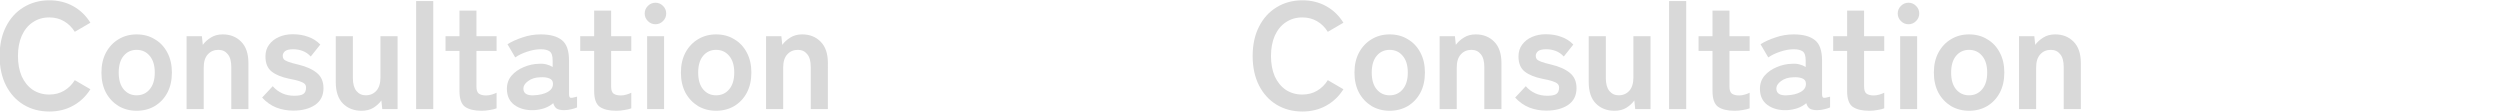 <?xml version="1.0" encoding="utf-8"?>
<!-- Generator: Adobe Illustrator 27.7.0, SVG Export Plug-In . SVG Version: 6.00 Build 0)  -->
<svg version="1.1" id="レイヤー_1" xmlns="http://www.w3.org/2000/svg" xmlns:xlink="http://www.w3.org/1999/xlink" x="0px"
	 y="0px" viewBox="0 0 3300 148" style="enable-background:new 0 0 3300 148;" xml:space="preserve">
<style type="text/css">
	.st0{fill-opacity:0.15;}
</style>
<path class="st0" d="M65.1,147.2c-12.7,0-24-3-34-9c-9.9-6-17.6-14.5-23.2-25.4c-5.6-11.1-8.4-24-8.4-38.8c0-14.9,2.8-27.9,8.4-38.8
	c5.6-11.1,13.3-19.6,23.2-25.6c10-6.1,21.3-9.2,34-9.2c11.7,0,22.3,2.6,31.6,7.8c9.3,5.2,16.9,12.5,22.6,21.8L98.7,42
	c-3.7-6-8.5-10.7-14.2-14c-5.6-3.3-12.1-5-19.4-5c-8.3,0-15.5,2.1-21.8,6.4c-6.3,4.1-11.1,10.1-14.6,17.8c-3.3,7.6-5,16.5-5,26.8
	c0,10.1,1.7,19.1,5,26.8c3.5,7.6,8.3,13.5,14.6,17.8c6.3,4.1,13.5,6.2,21.8,6.2c7.3,0,13.8-1.7,19.4-5c5.7-3.3,10.5-8,14.2-14
	l20.6,12c-5.7,9.2-13.3,16.4-22.6,21.6C87.4,144.6,76.9,147.2,65.1,147.2z"/>
<path class="st0" d="M180.3,146.2c-8.8,0-16.7-2.1-23.8-6.2c-6.9-4.3-12.5-10.1-16.6-17.6c-4-7.6-6-16.5-6-26.6
	c0-10.1,2-18.9,6-26.4c4.1-7.6,9.7-13.5,16.6-17.6c7.1-4.3,15-6.4,23.8-6.4c9.1,0,17.1,2.1,24,6.4c7.1,4.1,12.6,10,16.6,17.6
	c4,7.5,6,16.3,6,26.4c0,10.1-2,19-6,26.6c-4,7.5-9.5,13.3-16.6,17.6C197.4,144.1,189.4,146.2,180.3,146.2z M180.3,125.8
	c7.1,0,12.8-2.6,17.2-7.8c4.5-5.2,6.8-12.6,6.8-22.2c0-9.6-2.3-17-6.8-22.2c-4.4-5.2-10.1-7.8-17.2-7.8c-6.9,0-12.6,2.6-17,7.8
	c-4.4,5.2-6.6,12.6-6.6,22.2c0,9.6,2.2,17,6.6,22.2C167.7,123.2,173.4,125.8,180.3,125.8z"/>
<path class="st0" d="M246.3,144V47.8h20.2l1.2,11.4c2.7-3.7,6.2-6.9,10.6-9.6c4.4-2.8,9.6-4.2,15.6-4.2c10,0,18.1,3.2,24.4,9.6
	c6.4,6.4,9.6,15.8,9.6,28.2V144h-22.6V88.6c0-7.6-1.5-13.3-4.6-17c-3.1-3.9-7.2-5.8-12.4-5.8c-5.7,0-10.4,2-14,6
	c-3.6,3.9-5.4,9.7-5.4,17.4V144H246.3z"/>
<path class="st0" d="M387.2,146c-7.9,0-15.3-1.3-22.4-4c-7.1-2.8-13.3-7.2-18.8-13.2l14-15c7.5,8.4,16.9,12.6,28.4,12.6
	c5.5,0,9.4-0.7,11.8-2.2c2.5-1.6,3.8-4.5,3.8-8.6c0-2-0.6-3.6-1.8-4.8c-1.2-1.3-3.5-2.5-6.8-3.6c-3.2-1.1-7.9-2.2-14.2-3.4
	c-9.3-1.9-16.8-4.9-22.4-9.2c-5.6-4.3-8.4-11-8.4-20.2c0-6,1.6-11.1,4.8-15.4c3.2-4.4,7.5-7.8,13-10.2c5.5-2.4,11.5-3.6,18.2-3.6
	c7.5,0,14.3,1.1,20.4,3.4c6.1,2.1,11.5,5.5,16,10.2l-12.6,15.8c-3.2-3.5-6.8-5.9-10.8-7.4c-4-1.5-8.2-2.2-12.6-2.2
	c-4.9,0-8.5,0.9-10.6,2.6c-2,1.7-3,3.8-3,6.2c0,1.7,0.5,3.2,1.4,4.4c1.1,1.2,3.1,2.3,6,3.4c2.9,1.1,7.2,2.3,12.8,3.6
	c10.7,2.5,18.9,6.2,24.8,11c5.9,4.8,8.8,11.5,8.8,20.2c0,9.7-3.7,17.1-11.2,22.2C408.4,143.5,398.9,146,387.2,146z"/>
<path class="st0" d="M477.2,146.2c-10,0-18.2-3.2-24.6-9.6c-6.3-6.4-9.4-15.9-9.4-28.4V47.8h22.6v55.4c0,7.3,1.5,12.9,4.6,16.8
	c3.2,3.9,7.3,5.8,12.4,5.8c5.7,0,10.4-2,14-6c3.6-4,5.4-9.9,5.4-17.6V47.8h22.6V144h-20.2l-1.2-11.4c-2.5,3.6-6,6.8-10.4,9.6
	C488.6,144.9,483.3,146.2,477.2,146.2z"/>
<path class="st0" d="M549.3,144V1.4h22.6V144H549.3z"/>
<path class="st0" d="M635.7,146.2c-9.5,0-16.7-1.7-21.8-5.2c-4.9-3.5-7.4-10.4-7.4-20.8v-53h-18.4V47.8h18.4V14h22.4v33.8h26.6v19.4
	h-26.6v47.2c0,4.5,1.1,7.6,3.2,9.2c2.3,1.6,5.5,2.4,9.6,2.4c2.5,0,5.1-0.4,7.6-1.2c2.7-0.8,4.7-1.6,6.2-2.4V143
	c-2.4,0.9-5.4,1.7-9,2.2C642.9,145.9,639.3,146.2,635.7,146.2z"/>
<path class="st0" d="M704.9,145.4c-10.4,0.4-19-1.9-25.8-6.8c-6.7-4.9-10-12.1-10-21.4c0-6.8,2.1-12.6,6.2-17.4
	c4.1-4.8,9.5-8.5,16-11.2c6.5-2.8,13.3-4.3,20.2-4.4c3.5-0.3,6.7,0,9.8,0.8c3.1,0.8,5.8,1.9,8.2,3.4V80c0-6.3-1.3-10.3-4-12.2
	c-2.7-1.9-6.6-2.8-11.8-2.8c-5.6,0-11.5,1.1-17.8,3.2c-6.1,2-11.4,4.5-15.8,7.6l-10.2-17.4c5.5-3.5,12.1-6.5,19.8-9
	c7.7-2.7,15.7-4,24-4c12.4,0,21.7,2.5,28,7.6c6.3,4.9,9.4,13.9,9.4,27v44.2c0,2.8,0.6,4.4,1.8,4.8c1.3,0.4,4.3-0.1,8.8-1.4v14.2
	c-2,0.9-4.5,1.7-7.6,2.4c-2.9,0.8-6.1,1.2-9.6,1.2c-4.1,0-7.3-0.7-9.6-2c-2.1-1.5-3.7-3.9-4.6-7.2c-3.3,2.8-7.2,5-11.6,6.6
	C714.3,144.3,709.7,145.1,704.9,145.4z M704.5,125.8c7.5-0.3,13.6-1.7,18.4-4.4c4.9-2.7,7.3-6.5,7-11.4c-0.1-3.2-1.8-5.4-5-6.6
	c-3.1-1.2-6.9-1.7-11.6-1.4c-6.5,0.1-11.9,1.8-16.2,5c-4.3,3.1-6.3,6.5-6.2,10.4C691.1,123.4,695.7,126.2,704.5,125.8z"/>
<path class="st0" d="M813.5,146.2c-9.5,0-16.7-1.7-21.8-5.2c-4.9-3.5-7.4-10.4-7.4-20.8v-53h-18.4V47.8h18.4V14h22.4v33.8h26.6v19.4
	h-26.6v47.2c0,4.5,1.1,7.6,3.2,9.2c2.3,1.6,5.5,2.4,9.6,2.4c2.5,0,5.1-0.4,7.6-1.2c2.7-0.8,4.7-1.6,6.2-2.4V143
	c-2.4,0.9-5.4,1.7-9,2.2C820.7,145.9,817.1,146.2,813.5,146.2z"/>
<path class="st0" d="M854.2,144V47.8h22.4V144H854.2z M865.2,32c-3.9,0-7.2-1.4-10-4.2c-2.8-2.8-4.2-6.1-4.2-10
	c0-3.9,1.4-7.2,4.2-10c2.8-2.8,6.1-4.2,10-4.2c3.9,0,7.2,1.4,10,4.2c2.8,2.8,4.2,6.1,4.2,10c0,3.9-1.4,7.2-4.2,10
	C872.4,30.6,869.1,32,865.2,32z"/>
<path class="st0" d="M945.2,146.2c-8.8,0-16.7-2.1-23.8-6.2c-6.9-4.3-12.5-10.1-16.6-17.6c-4-7.6-6-16.5-6-26.6
	c0-10.1,2-18.9,6-26.4c4.1-7.6,9.7-13.5,16.6-17.6c7.1-4.3,15-6.4,23.8-6.4c9.1,0,17.1,2.1,24,6.4c7.1,4.1,12.6,10,16.6,17.6
	c4,7.5,6,16.3,6,26.4c0,10.1-2,19-6,26.6c-4,7.5-9.5,13.3-16.6,17.6C962.2,144.1,954.2,146.2,945.2,146.2z M945.2,125.8
	c7.1,0,12.8-2.6,17.2-7.8c4.5-5.2,6.8-12.6,6.8-22.2c0-9.6-2.3-17-6.8-22.2c-4.4-5.2-10.1-7.8-17.2-7.8c-6.9,0-12.6,2.6-17,7.8
	c-4.4,5.2-6.6,12.6-6.6,22.2c0,9.6,2.2,17,6.6,22.2C932.6,123.2,938.2,125.8,945.2,125.8z"/>
<path class="st0" d="M1011.2,144V47.8h20.2l1.2,11.4c2.7-3.7,6.2-6.9,10.6-9.6c4.4-2.8,9.6-4.2,15.6-4.2c10,0,18.1,3.2,24.4,9.6
	c6.4,6.4,9.6,15.8,9.6,28.2V144h-22.6V88.6c0-7.6-1.5-13.3-4.6-17c-3.1-3.9-7.2-5.8-12.4-5.8c-5.7,0-10.4,2-14,6
	c-3.6,3.9-5.4,9.7-5.4,17.4V144H1011.2z"/>
<path class="st0" d="M1719.1,147.2c-12.7,0-24-3-34-9c-9.9-6-17.6-14.5-23.2-25.4c-5.6-11.1-8.4-24-8.4-38.8
	c0-14.9,2.8-27.9,8.4-38.8c5.6-11.1,13.3-19.6,23.2-25.6c10-6.1,21.3-9.2,34-9.2c11.7,0,22.3,2.6,31.6,7.8
	c9.3,5.2,16.9,12.5,22.6,21.8l-20.6,12c-3.7-6-8.5-10.7-14.2-14c-5.6-3.3-12.1-5-19.4-5c-8.3,0-15.5,2.1-21.8,6.4
	c-6.3,4.1-11.1,10.1-14.6,17.8c-3.3,7.6-5,16.5-5,26.8c0,10.1,1.7,19.1,5,26.8c3.5,7.6,8.3,13.5,14.6,17.8
	c6.3,4.1,13.5,6.2,21.8,6.2c7.3,0,13.8-1.7,19.4-5c5.7-3.3,10.5-8,14.2-14l20.6,12c-5.7,9.2-13.3,16.4-22.6,21.6
	C1741.4,144.6,1730.8,147.2,1719.1,147.2z"/>
<path class="st0" d="M1834.3,146.2c-8.8,0-16.7-2.1-23.8-6.2c-6.9-4.3-12.5-10.1-16.6-17.6c-4-7.6-6-16.5-6-26.6
	c0-10.1,2-18.9,6-26.4c4.1-7.6,9.7-13.5,16.6-17.6c7.1-4.3,15-6.4,23.8-6.4c9.1,0,17.1,2.1,24,6.4c7.1,4.1,12.6,10,16.6,17.6
	c4,7.5,6,16.3,6,26.4c0,10.1-2,19-6,26.6c-4,7.5-9.5,13.3-16.6,17.6C1851.3,144.1,1843.3,146.2,1834.3,146.2z M1834.3,125.8
	c7.1,0,12.8-2.6,17.2-7.8c4.5-5.2,6.8-12.6,6.8-22.2c0-9.6-2.3-17-6.8-22.2c-4.4-5.2-10.1-7.8-17.2-7.8c-6.9,0-12.6,2.6-17,7.8
	c-4.4,5.2-6.6,12.6-6.6,22.2c0,9.6,2.2,17,6.6,22.2C1821.7,123.2,1827.3,125.8,1834.3,125.8z"/>
<path class="st0" d="M1900.3,144V47.8h20.2l1.2,11.4c2.7-3.7,6.2-6.9,10.6-9.6c4.4-2.8,9.6-4.2,15.6-4.2c10,0,18.1,3.2,24.4,9.6
	c6.4,6.4,9.6,15.8,9.6,28.2V144h-22.6V88.6c0-7.6-1.5-13.3-4.6-17c-3.1-3.9-7.2-5.8-12.4-5.8c-5.7,0-10.4,2-14,6
	c-3.6,3.9-5.4,9.7-5.4,17.4V144H1900.3z"/>
<path class="st0" d="M2041.2,146c-7.9,0-15.3-1.3-22.4-4c-7.1-2.8-13.3-7.2-18.8-13.2l14-15c7.5,8.4,16.9,12.6,28.4,12.6
	c5.5,0,9.4-0.7,11.8-2.2c2.5-1.6,3.8-4.5,3.8-8.6c0-2-0.6-3.6-1.8-4.8c-1.2-1.3-3.5-2.5-6.8-3.6c-3.2-1.1-7.9-2.2-14.2-3.4
	c-9.3-1.9-16.8-4.9-22.4-9.2c-5.6-4.3-8.4-11-8.4-20.2c0-6,1.6-11.1,4.8-15.4c3.2-4.4,7.5-7.8,13-10.2c5.5-2.4,11.5-3.6,18.2-3.6
	c7.5,0,14.3,1.1,20.4,3.4c6.1,2.1,11.5,5.5,16,10.2l-12.6,15.8c-3.2-3.5-6.8-5.9-10.8-7.4c-4-1.5-8.2-2.2-12.6-2.2
	c-4.9,0-8.5,0.9-10.6,2.6c-2,1.7-3,3.8-3,6.2c0,1.7,0.5,3.2,1.4,4.4c1.1,1.2,3.1,2.3,6,3.4c2.9,1.1,7.2,2.3,12.8,3.6
	c10.7,2.5,18.9,6.2,24.8,11c5.9,4.8,8.8,11.5,8.8,20.2c0,9.7-3.7,17.1-11.2,22.2C2062.4,143.5,2052.9,146,2041.2,146z"/>
<path class="st0" d="M2131.1,146.2c-10,0-18.2-3.2-24.6-9.6c-6.3-6.4-9.4-15.9-9.4-28.4V47.8h22.6v55.4c0,7.3,1.5,12.9,4.6,16.8
	c3.2,3.9,7.3,5.8,12.4,5.8c5.7,0,10.4-2,14-6s5.4-9.9,5.4-17.6V47.8h22.6V144h-20.2l-1.2-11.4c-2.5,3.6-6,6.8-10.4,9.6
	C2142.5,144.9,2137.3,146.2,2131.1,146.2z"/>
<path class="st0" d="M2203.2,144V1.4h22.6V144H2203.2z"/>
<path class="st0" d="M2289.7,146.2c-9.5,0-16.7-1.7-21.8-5.2c-4.9-3.5-7.4-10.4-7.4-20.8v-53h-18.4V47.8h18.4V14h22.4v33.8h26.6
	v19.4h-26.6v47.2c0,4.5,1.1,7.6,3.2,9.2c2.3,1.6,5.5,2.4,9.6,2.4c2.5,0,5.1-0.4,7.6-1.2c2.7-0.8,4.7-1.6,6.2-2.4V143
	c-2.4,0.9-5.4,1.7-9,2.2C2296.9,145.9,2293.3,146.2,2289.7,146.2z"/>
<path class="st0" d="M2358.9,145.4c-10.4,0.4-19-1.9-25.8-6.8c-6.7-4.9-10-12.1-10-21.4c0-6.8,2.1-12.6,6.2-17.4
	c4.1-4.8,9.5-8.5,16-11.2c6.5-2.8,13.3-4.3,20.2-4.4c3.5-0.3,6.7,0,9.8,0.8c3.1,0.8,5.8,1.9,8.2,3.4V80c0-6.3-1.3-10.3-4-12.2
	c-2.7-1.9-6.6-2.8-11.8-2.8c-5.6,0-11.5,1.1-17.8,3.2c-6.1,2-11.4,4.5-15.8,7.6l-10.2-17.4c5.5-3.5,12.1-6.5,19.8-9
	c7.7-2.7,15.7-4,24-4c12.4,0,21.7,2.5,28,7.6c6.3,4.9,9.4,13.9,9.4,27v44.2c0,2.8,0.6,4.4,1.8,4.8c1.3,0.4,4.3-0.1,8.8-1.4v14.2
	c-2,0.9-4.5,1.7-7.6,2.4c-2.9,0.8-6.1,1.2-9.6,1.2c-4.1,0-7.3-0.7-9.6-2c-2.1-1.5-3.7-3.9-4.6-7.2c-3.3,2.8-7.2,5-11.6,6.6
	C2368.2,144.3,2363.6,145.1,2358.9,145.4z M2358.4,125.8c7.5-0.3,13.6-1.7,18.4-4.4c4.9-2.7,7.3-6.5,7-11.4c-0.1-3.2-1.8-5.4-5-6.6
	c-3.1-1.2-6.9-1.7-11.6-1.4c-6.5,0.1-11.9,1.8-16.2,5c-4.3,3.1-6.3,6.5-6.2,10.4C2345.1,123.4,2349.6,126.2,2358.4,125.8z"/>
<path class="st0" d="M2467.4,146.2c-9.5,0-16.7-1.7-21.8-5.2c-4.9-3.5-7.4-10.4-7.4-20.8v-53h-18.4V47.8h18.4V14h22.4v33.8h26.6
	v19.4h-26.6v47.2c0,4.5,1.1,7.6,3.2,9.2c2.3,1.6,5.5,2.4,9.6,2.4c2.5,0,5.1-0.4,7.6-1.2c2.7-0.8,4.7-1.6,6.2-2.4V143
	c-2.4,0.9-5.4,1.7-9,2.2C2474.6,145.9,2471,146.2,2467.4,146.2z"/>
<path class="st0" d="M2508.2,144V47.8h22.4V144H2508.2z M2519.2,32c-3.9,0-7.2-1.4-10-4.2c-2.8-2.8-4.2-6.1-4.2-10
	c0-3.9,1.4-7.2,4.2-10c2.8-2.8,6.1-4.2,10-4.2c3.9,0,7.2,1.4,10,4.2c2.8,2.8,4.2,6.1,4.2,10c0,3.9-1.4,7.2-4.2,10
	C2526.4,30.6,2523.1,32,2519.2,32z"/>
<path class="st0" d="M2599.1,146.2c-8.8,0-16.7-2.1-23.8-6.2c-6.9-4.3-12.5-10.1-16.6-17.6c-4-7.6-6-16.5-6-26.6
	c0-10.1,2-18.9,6-26.4c4.1-7.6,9.7-13.5,16.6-17.6c7.1-4.3,15-6.4,23.8-6.4c9.1,0,17.1,2.1,24,6.4c7.1,4.1,12.6,10,16.6,17.6
	c4,7.5,6,16.3,6,26.4c0,10.1-2,19-6,26.6c-4,7.5-9.5,13.3-16.6,17.6C2616.2,144.1,2608.2,146.2,2599.1,146.2z M2599.1,125.8
	c7.1,0,12.8-2.6,17.2-7.8c4.5-5.2,6.8-12.6,6.8-22.2c0-9.6-2.3-17-6.8-22.2c-4.4-5.2-10.1-7.8-17.2-7.8c-6.9,0-12.6,2.6-17,7.8
	c-4.4,5.2-6.6,12.6-6.6,22.2c0,9.6,2.2,17,6.6,22.2C2586.5,123.2,2592.2,125.8,2599.1,125.8z"/>
<path class="st0" d="M2665.1,144V47.8h20.2l1.2,11.4c2.7-3.7,6.2-6.9,10.6-9.6c4.4-2.8,9.6-4.2,15.6-4.2c10,0,18.1,3.2,24.4,9.6
	c6.4,6.4,9.6,15.8,9.6,28.2V144h-22.6V88.6c0-7.6-1.5-13.3-4.6-17c-3.1-3.9-7.2-5.8-12.4-5.8c-5.7,0-10.4,2-14,6
	c-3.6,3.9-5.4,9.7-5.4,17.4V144H2665.1z"/>
</svg>

